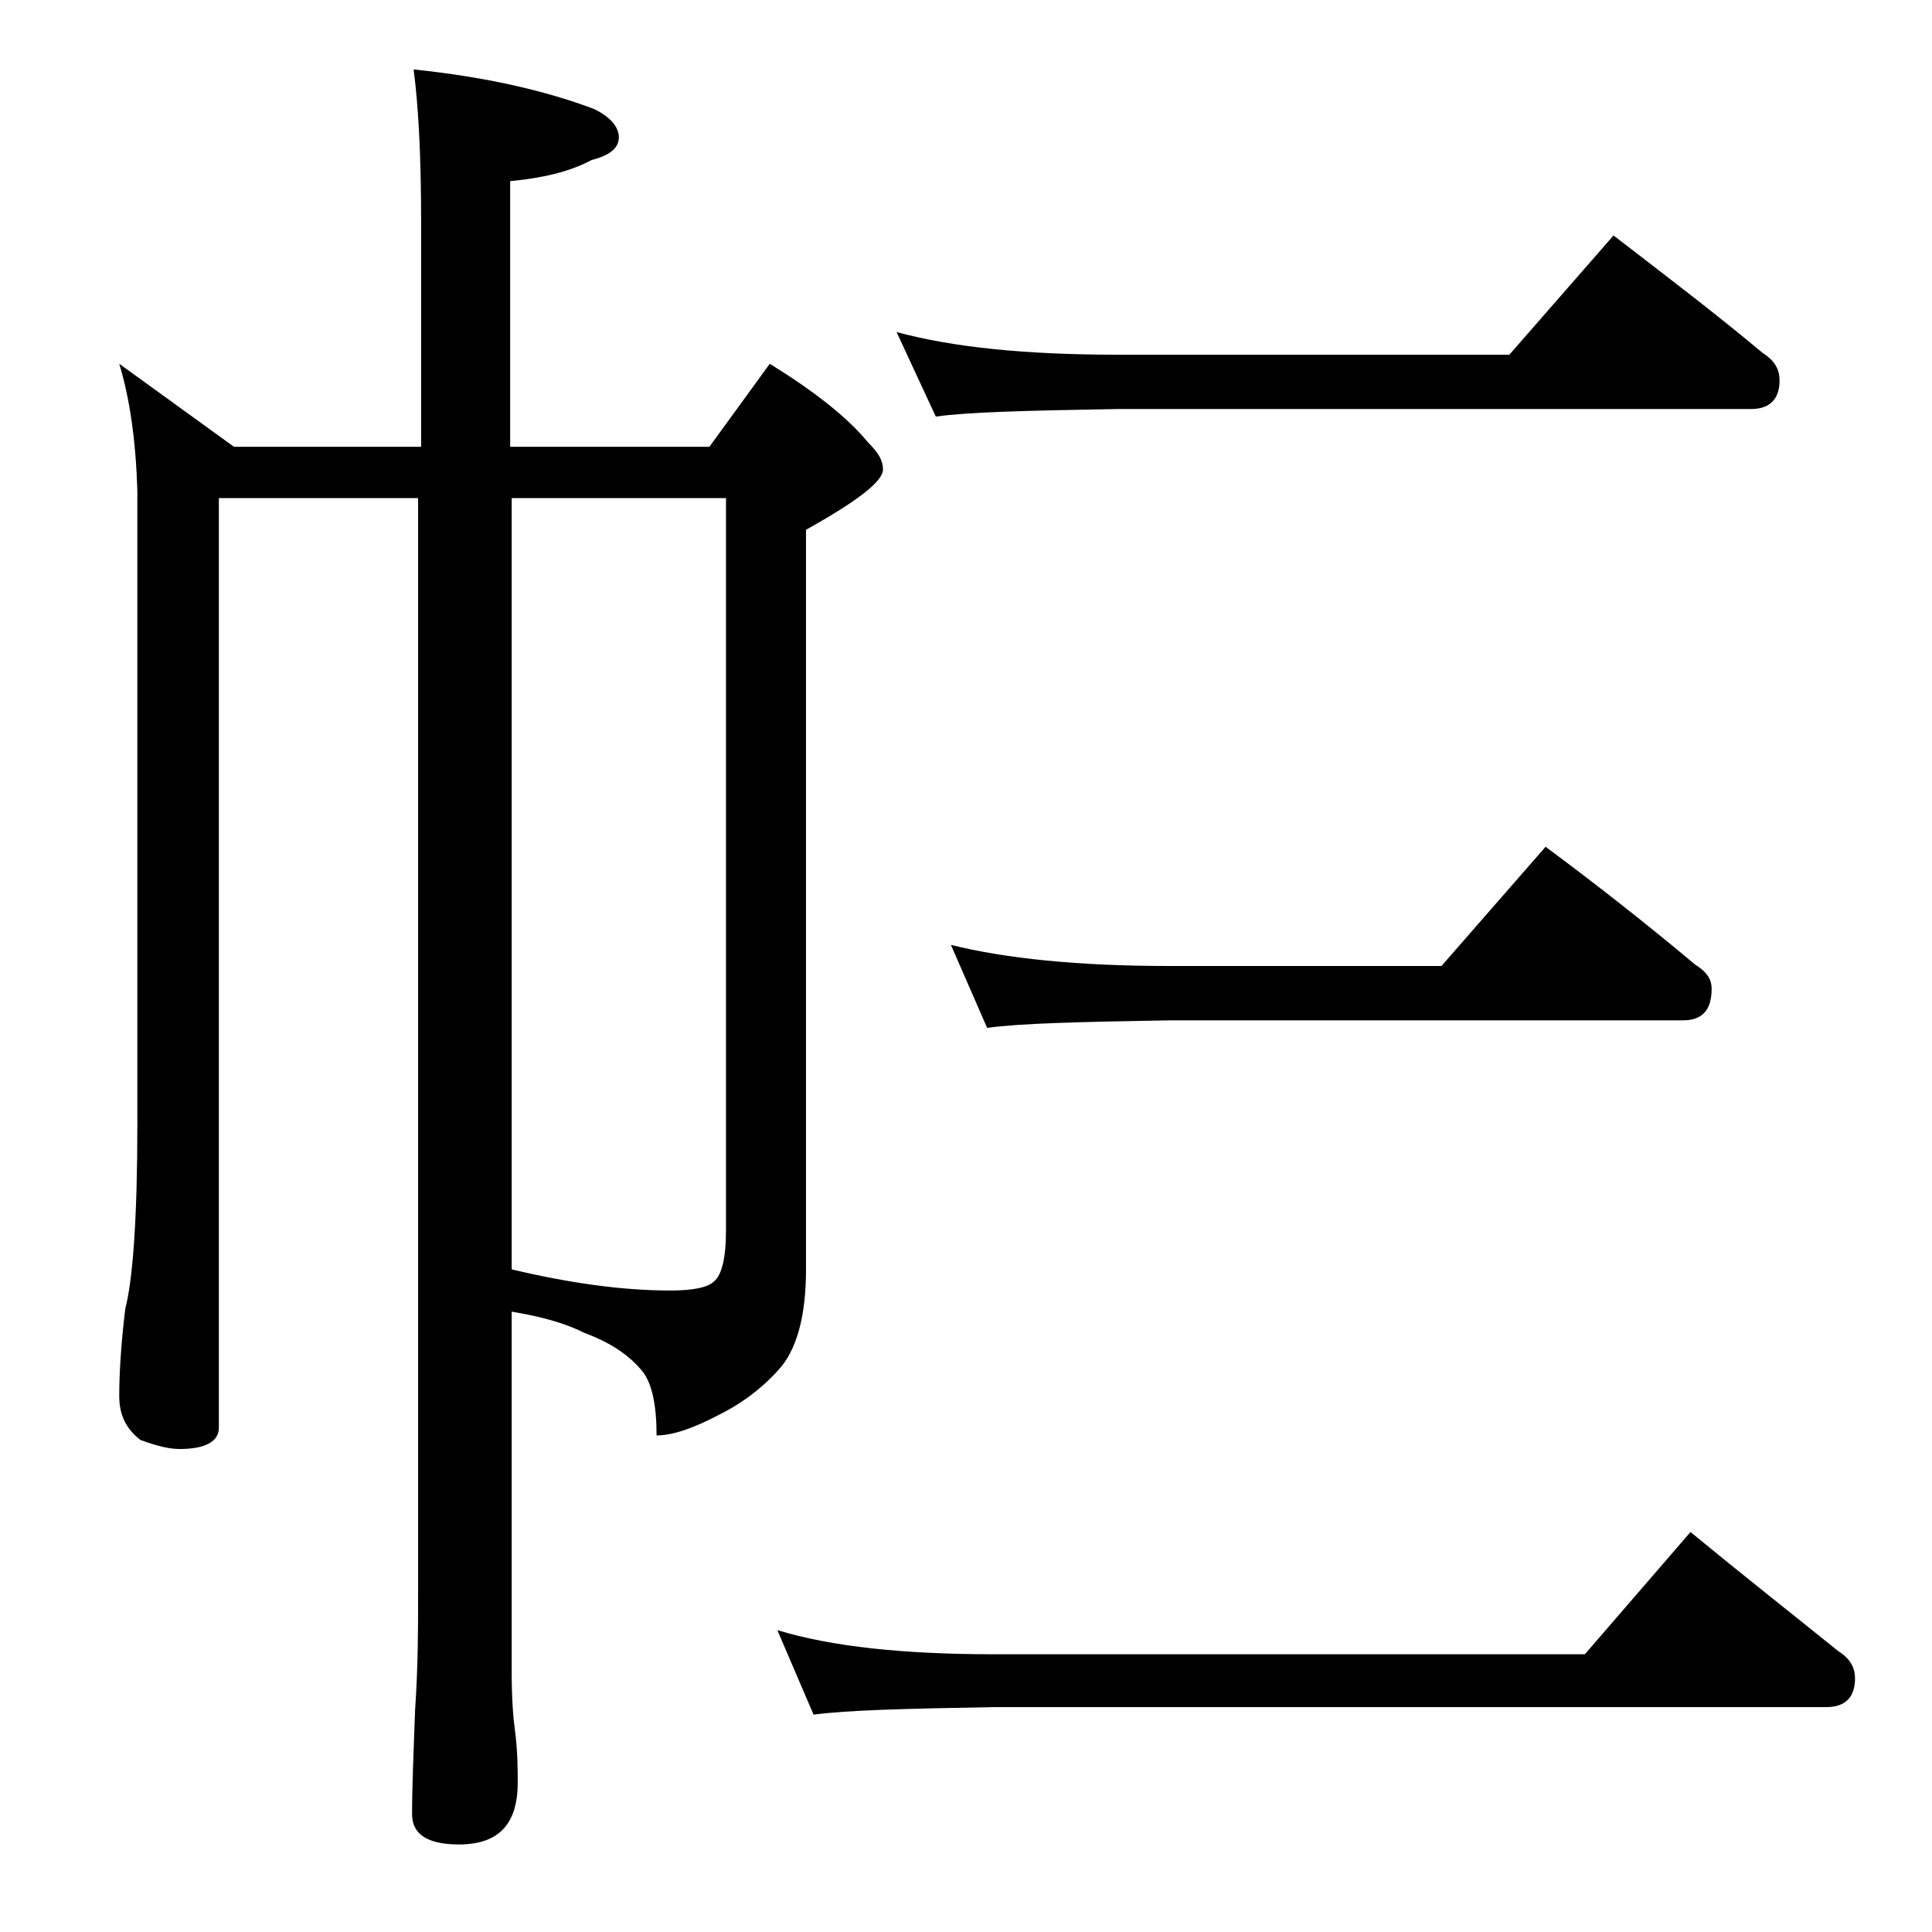 <?xml version="1.0" encoding="utf-8"?>
<!-- Generator: Adobe Illustrator 18.0.0, SVG Export Plug-In . SVG Version: 6.00 Build 0)  -->
<!DOCTYPE svg PUBLIC "-//W3C//DTD SVG 1.1//EN" "http://www.w3.org/Graphics/SVG/1.1/DTD/svg11.dtd">
<svg version="1.1" id="Layer_1" xmlns="http://www.w3.org/2000/svg" xmlns:xlink="http://www.w3.org/1999/xlink" x="0px" y="0px"
	 viewBox="0 0 128 128" enable-background="new 0 0 128 128" xml:space="preserve">
<path d="M7.9,24.1l7.6,5.5h12.4v-15c0-4.5-0.2-7.8-0.5-10c4.8,0.5,8.7,1.4,11.9,2.6C40.4,7.7,41,8.4,41,9.1s-0.6,1.2-1.8,1.5
	c-1.5,0.8-3.3,1.2-5.4,1.4v17.6H47l4-5.5c2.9,1.8,5.1,3.5,6.5,5.2c0.7,0.7,1,1.2,1,1.8c0,0.8-1.7,2.1-5.1,4v49c0,2.8-0.5,5-1.6,6.4
	c-1.1,1.3-2.5,2.4-4.1,3.2c-1.7,0.9-3.1,1.4-4.2,1.4c0-2-0.3-3.4-0.9-4.2c-0.8-1-2-1.9-3.9-2.6c-1.4-0.7-3-1.1-4.8-1.4v23.8
	c0,1.8,0.1,3.1,0.2,3.8c0.2,1.5,0.2,2.7,0.2,3.6c0,2.8-1.3,4.1-3.9,4.1c-2.1,0-3.1-0.7-3.1-2c0-1.8,0.1-4.1,0.2-6.9
	c0.2-2.9,0.2-5.5,0.2-7.6V33H14.5v61.6c0,0.9-0.9,1.4-2.6,1.4c-0.7,0-1.5-0.2-2.6-0.6c-0.9-0.7-1.4-1.6-1.4-2.9
	c0-1.4,0.1-3.3,0.4-5.8c0.5-1.9,0.8-6,0.8-12.2v-42C9,29.2,8.6,26.4,7.9,24.1z M33.9,33v51.1c3.8,0.9,7.3,1.4,10.5,1.4
	c1.5,0,2.5-0.2,2.9-0.6c0.5-0.4,0.8-1.5,0.8-3.4V33H33.9z M51.5,108c3.6,1.1,8.4,1.6,14.4,1.6H105l7-8.1c3.4,2.8,6.7,5.4,9.8,7.9
	c0.8,0.5,1.1,1.1,1.1,1.8c0,1.2-0.6,1.9-1.9,1.9H65.9c-5.8,0.1-9.8,0.2-12,0.5L51.5,108z M59.4,22c3.7,1,8.5,1.5,14.6,1.5h26
	l6.9-7.9c3.5,2.7,6.8,5.2,9.9,7.8c0.8,0.5,1.1,1.1,1.1,1.8c0,1.2-0.6,1.9-1.9,1.9H74c-5.9,0.1-9.9,0.2-12,0.5L59.4,22z M63,62.6
	c3.6,0.9,8.4,1.4,14.5,1.4h18l6.9-7.9c3.5,2.6,6.8,5.2,9.9,7.8c0.8,0.5,1.1,1,1.1,1.6c0,1.4-0.6,2.1-1.9,2.1h-34
	c-5.9,0.1-10,0.2-12.1,0.5L63,62.6z"/>
</svg>

